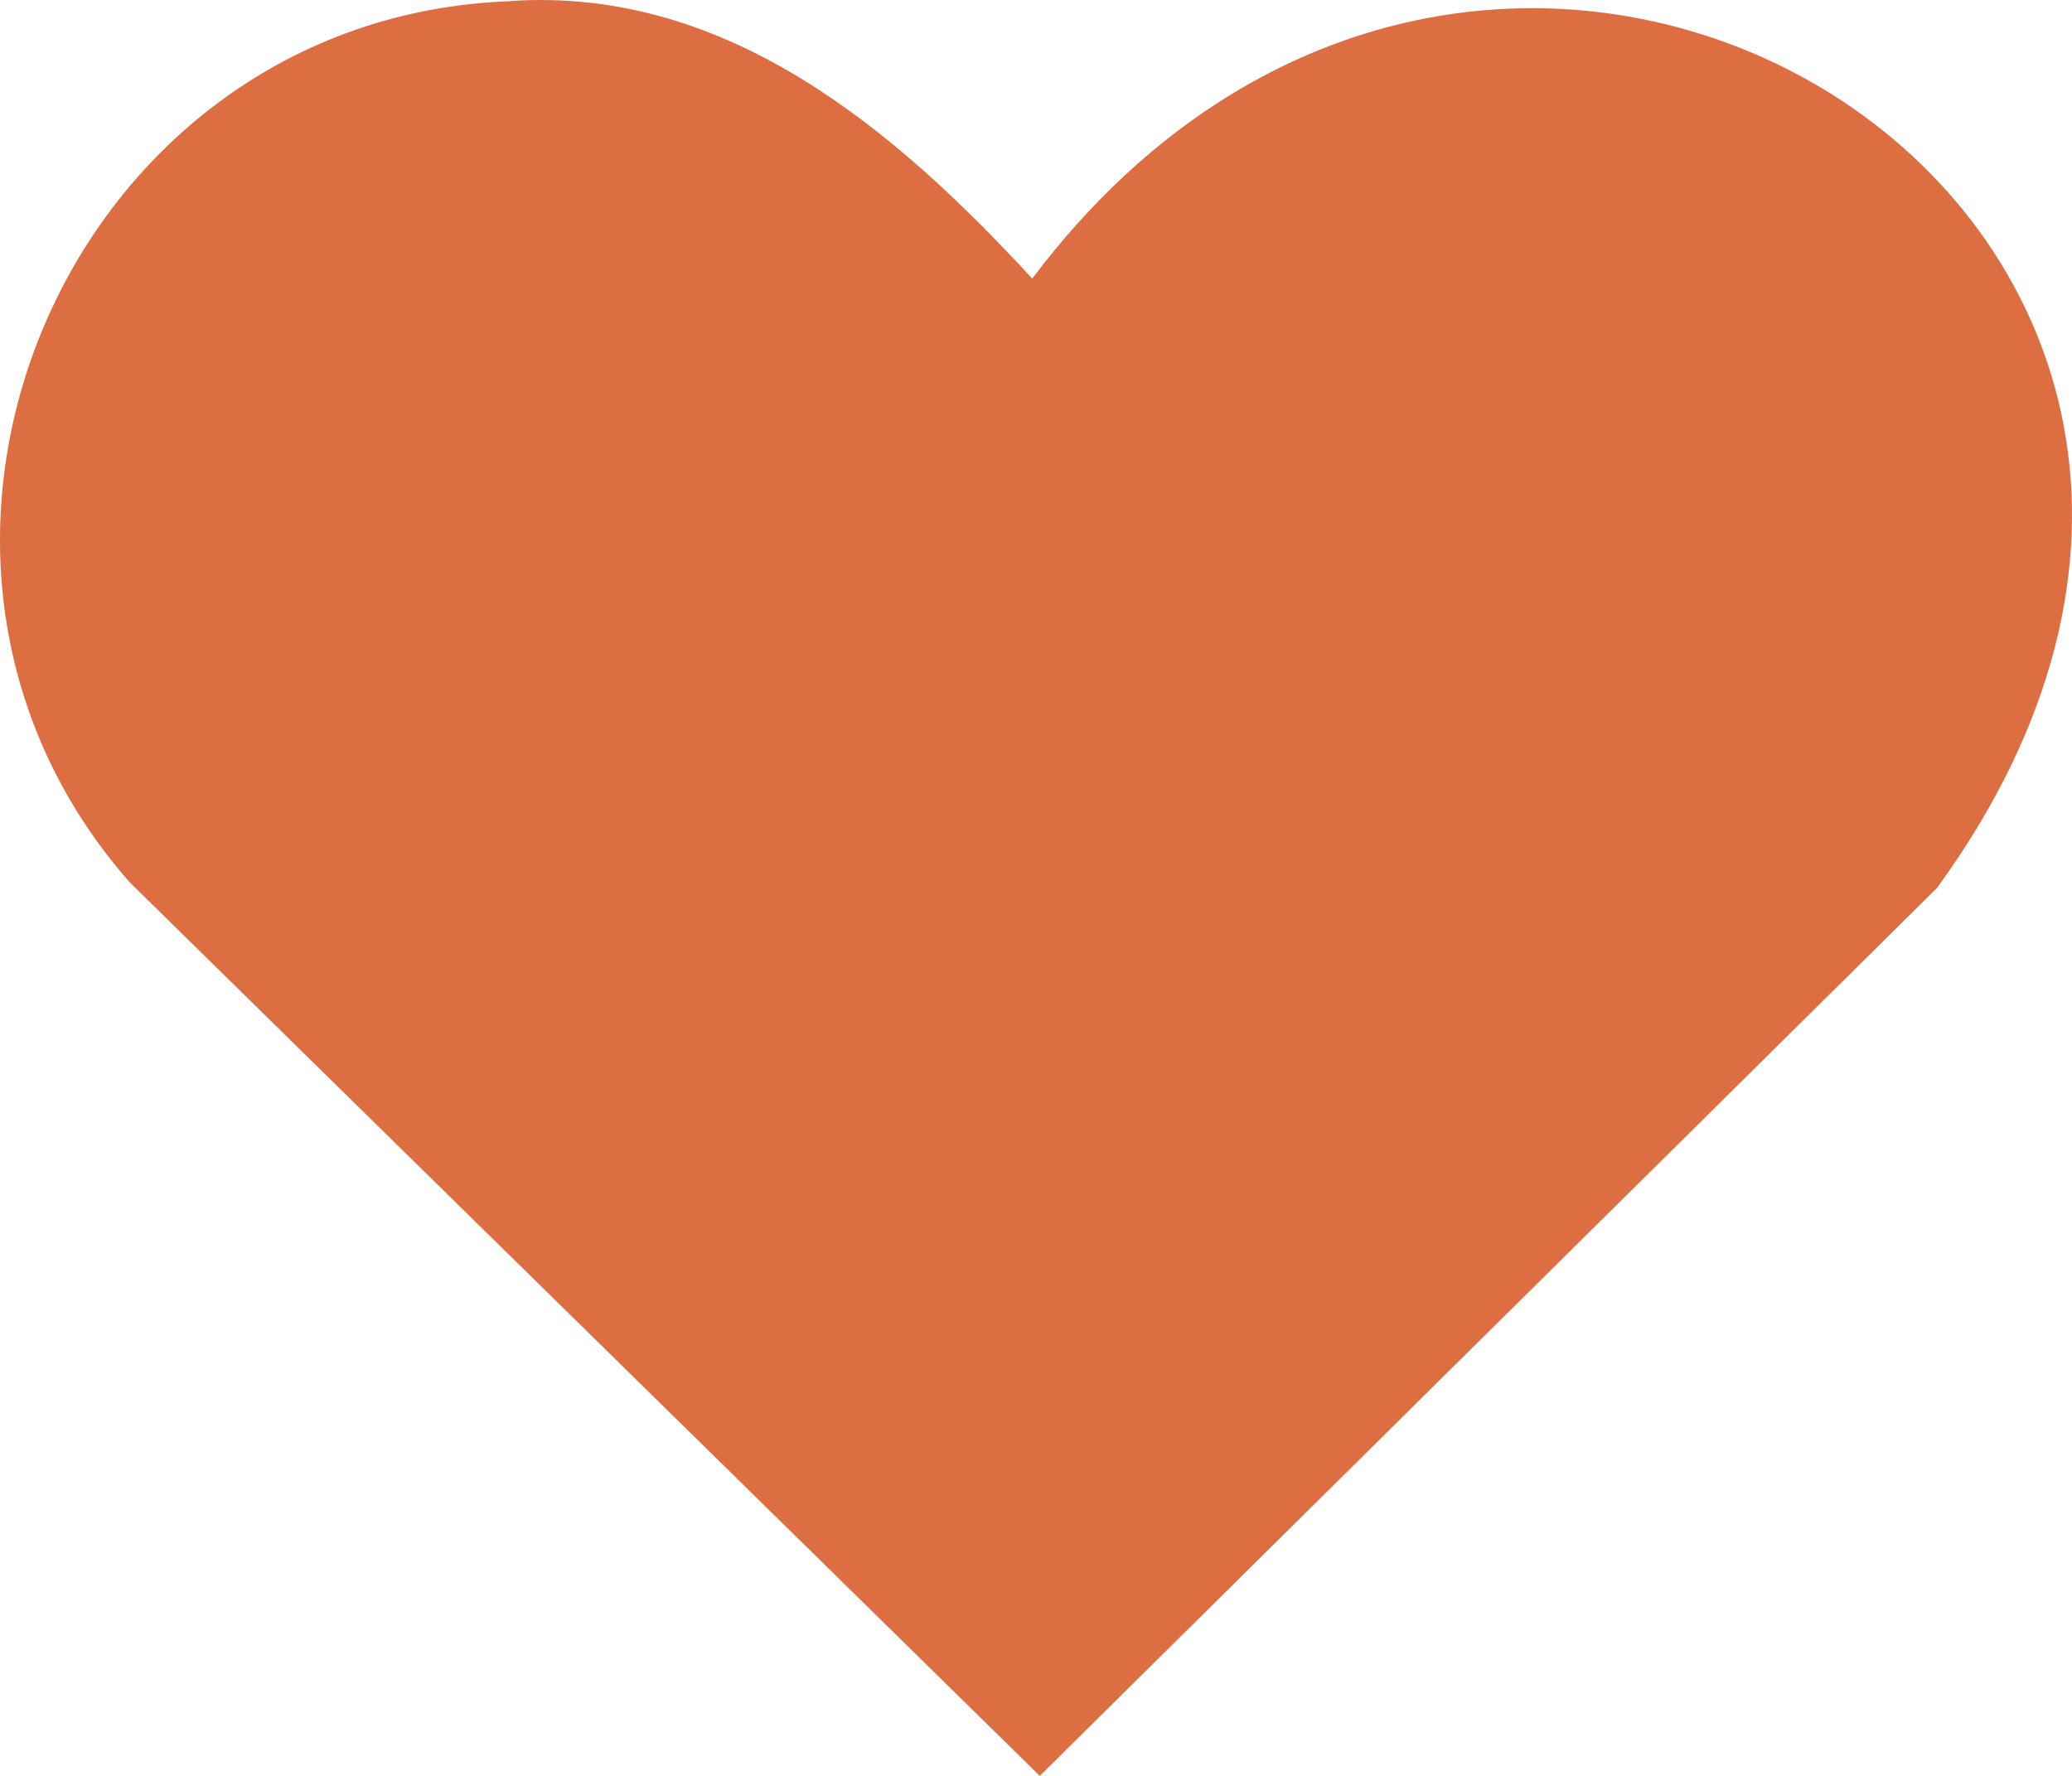 <?xml version="1.0" encoding="UTF-8"?>
<svg xmlns="http://www.w3.org/2000/svg" width="224" height="192" viewBox="0 0 224 192" fill="none">
  <path d="M55.203 0.11C78.606 -1.461 96.826 14.085 111.592 30.117C162.944 -38.023 261.065 25.044 209.404 96.001L112.41 192L14.053 95.423C-17.406 59.728 7.27 1.807 55.203 0.128V0.11Z" fill="#DD6E42"></path>
</svg>
